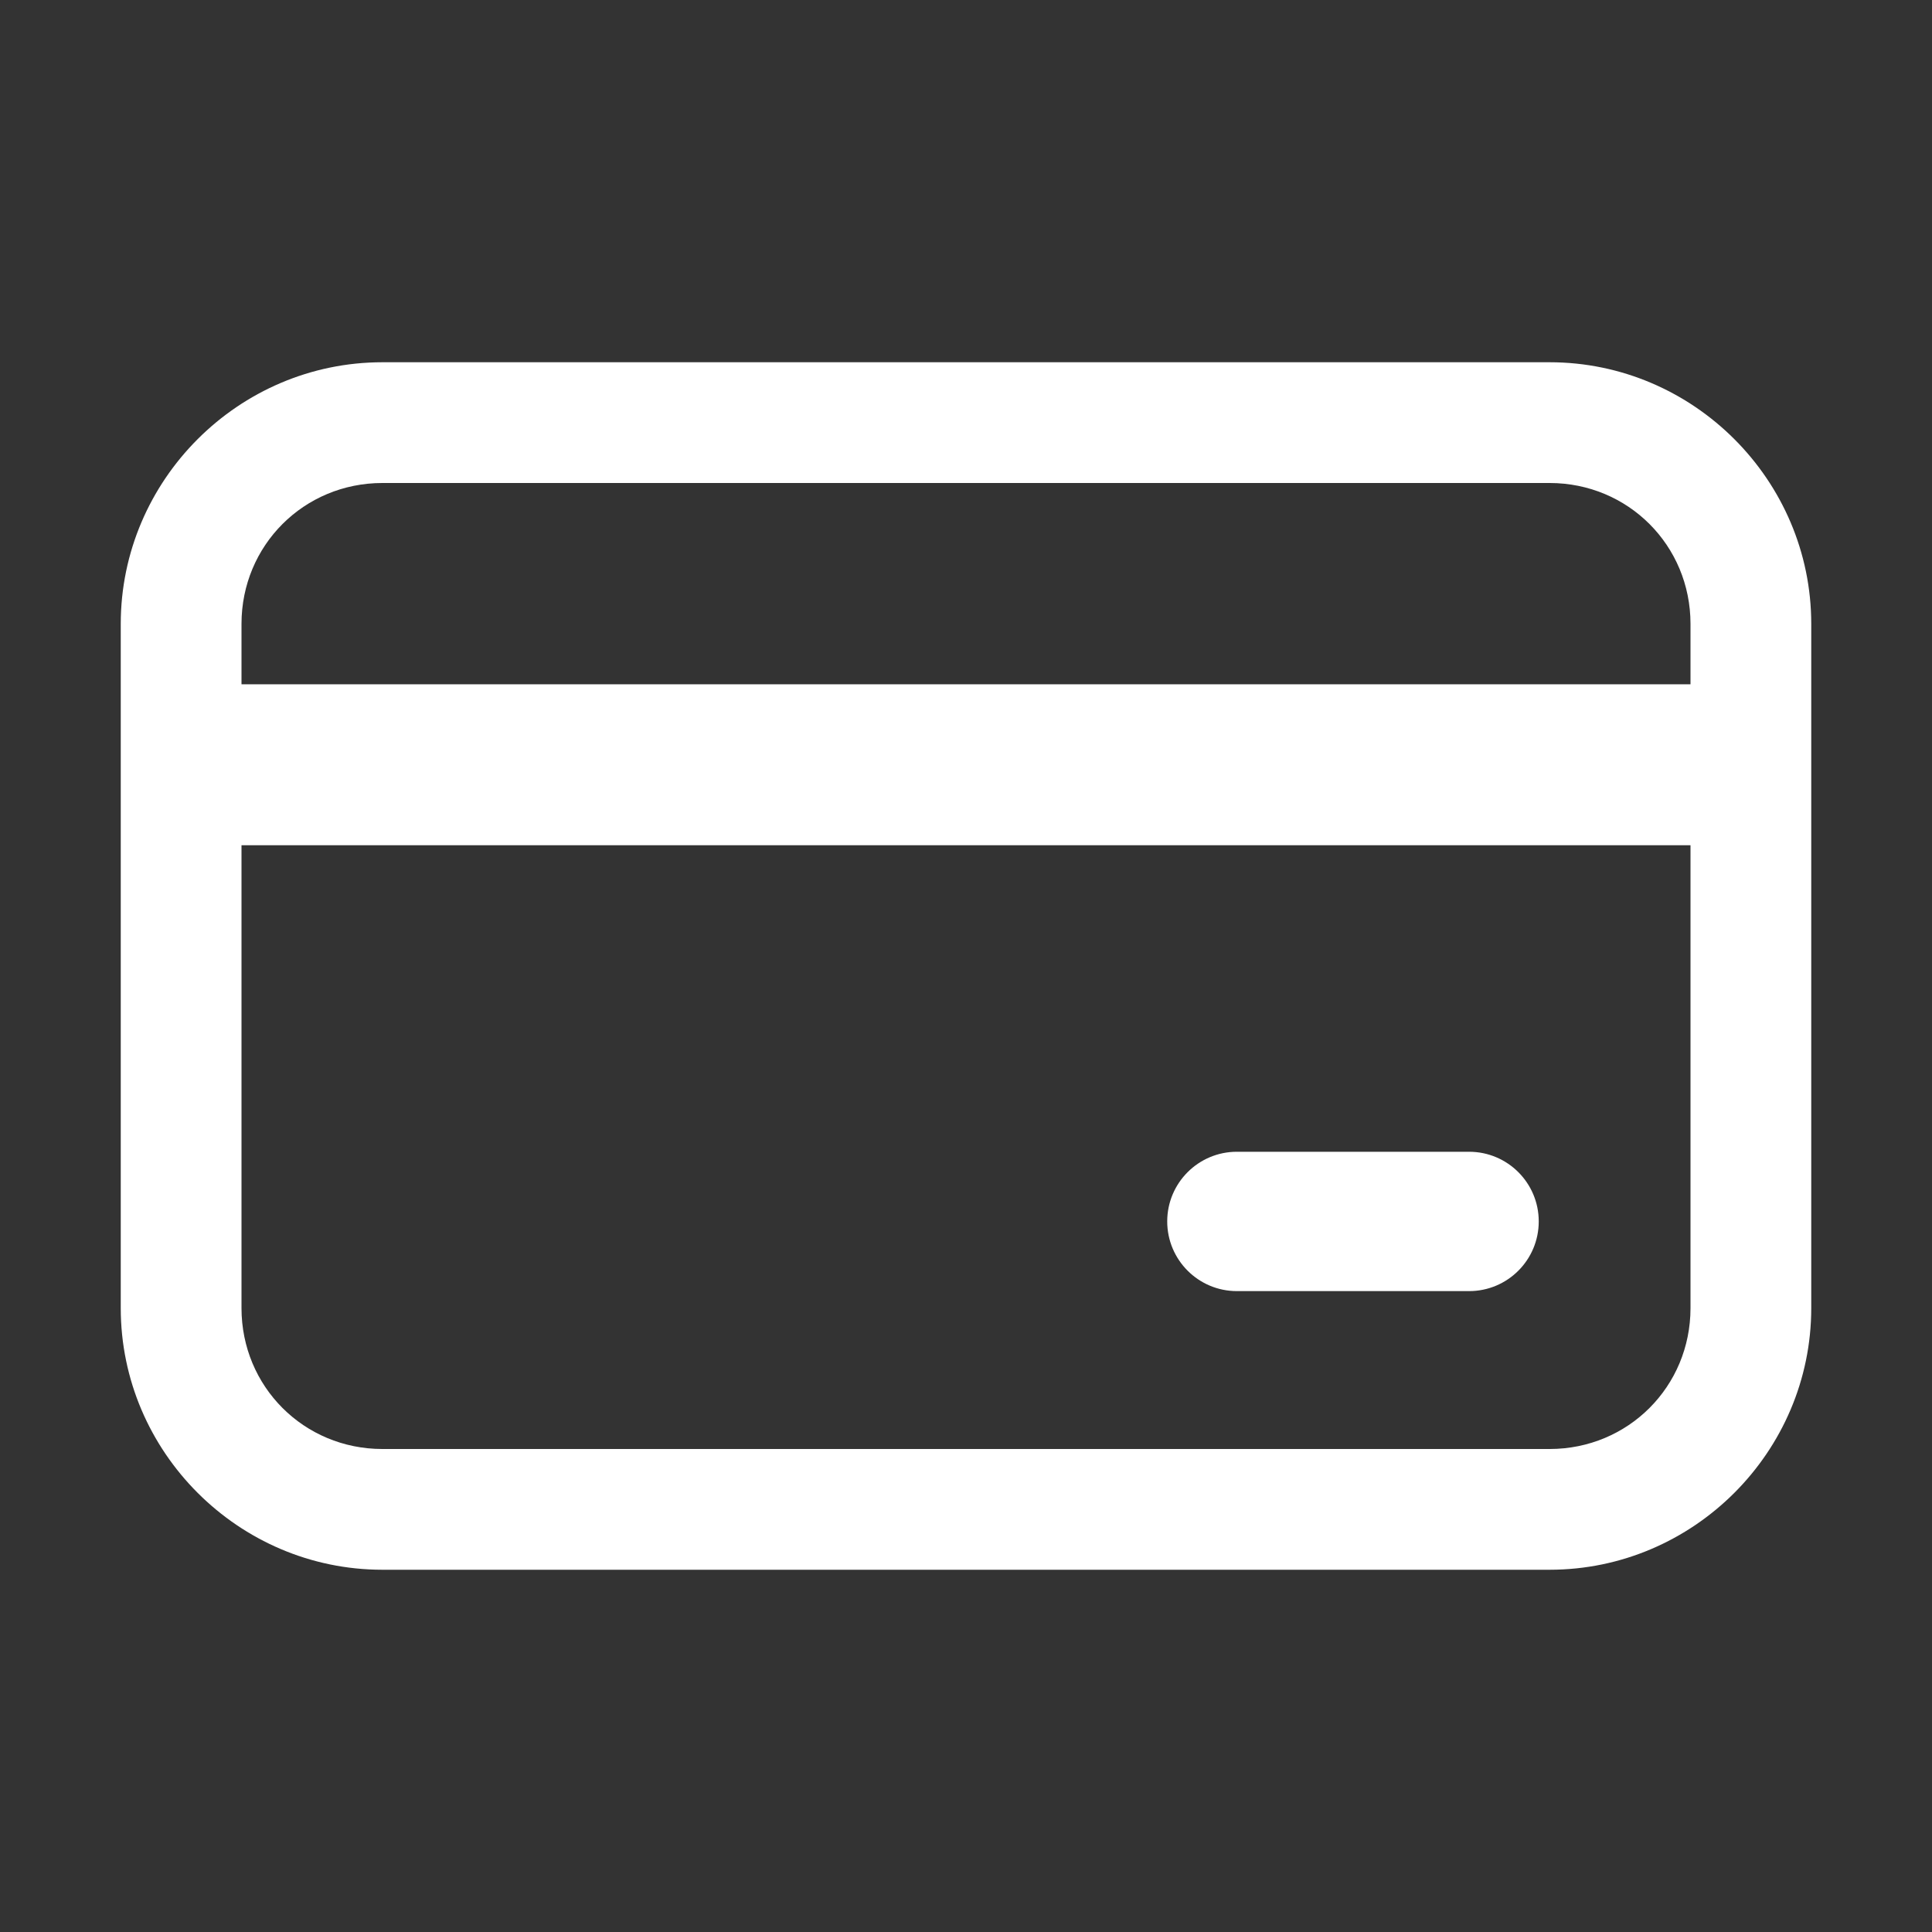 <?xml version="1.0" encoding="UTF-8"?>
<svg xmlns="http://www.w3.org/2000/svg" width="40" height="40" viewBox="0 0 40 40" fill="none">
  <rect x="0" y="0" width="40" height="40" fill="#333333" stroke="none"/>
  <path d="M7.917 7.5C4.94 7.5 2.5 9.94 2.5 12.917V27.083C2.5 30.06 4.94 32.5 7.917 32.5H32.083C35.06 32.5 37.5 30.06 37.5 27.083V12.917C37.5 9.94 35.06 7.5 32.083 7.5H7.917ZM7.917 10H32.083C33.708 10 35 11.292 35 12.917V14.167H5V12.917C5 11.292 6.292 10 7.917 10ZM5 17.5H35V27.083C35 28.708 33.708 30 32.083 30H7.917C6.292 30 5 28.708 5 27.083V17.5Z" fill="white"></path>
  <path fill-rule="evenodd" clip-rule="evenodd" d="M24.166 25.288C24.166 24.492 24.812 23.846 25.608 23.846H30.416C31.213 23.846 31.858 24.492 31.858 25.288C31.858 26.085 31.213 26.731 30.416 26.731H25.608C24.812 26.731 24.166 26.085 24.166 25.288Z" fill="white"></path>
</svg>
